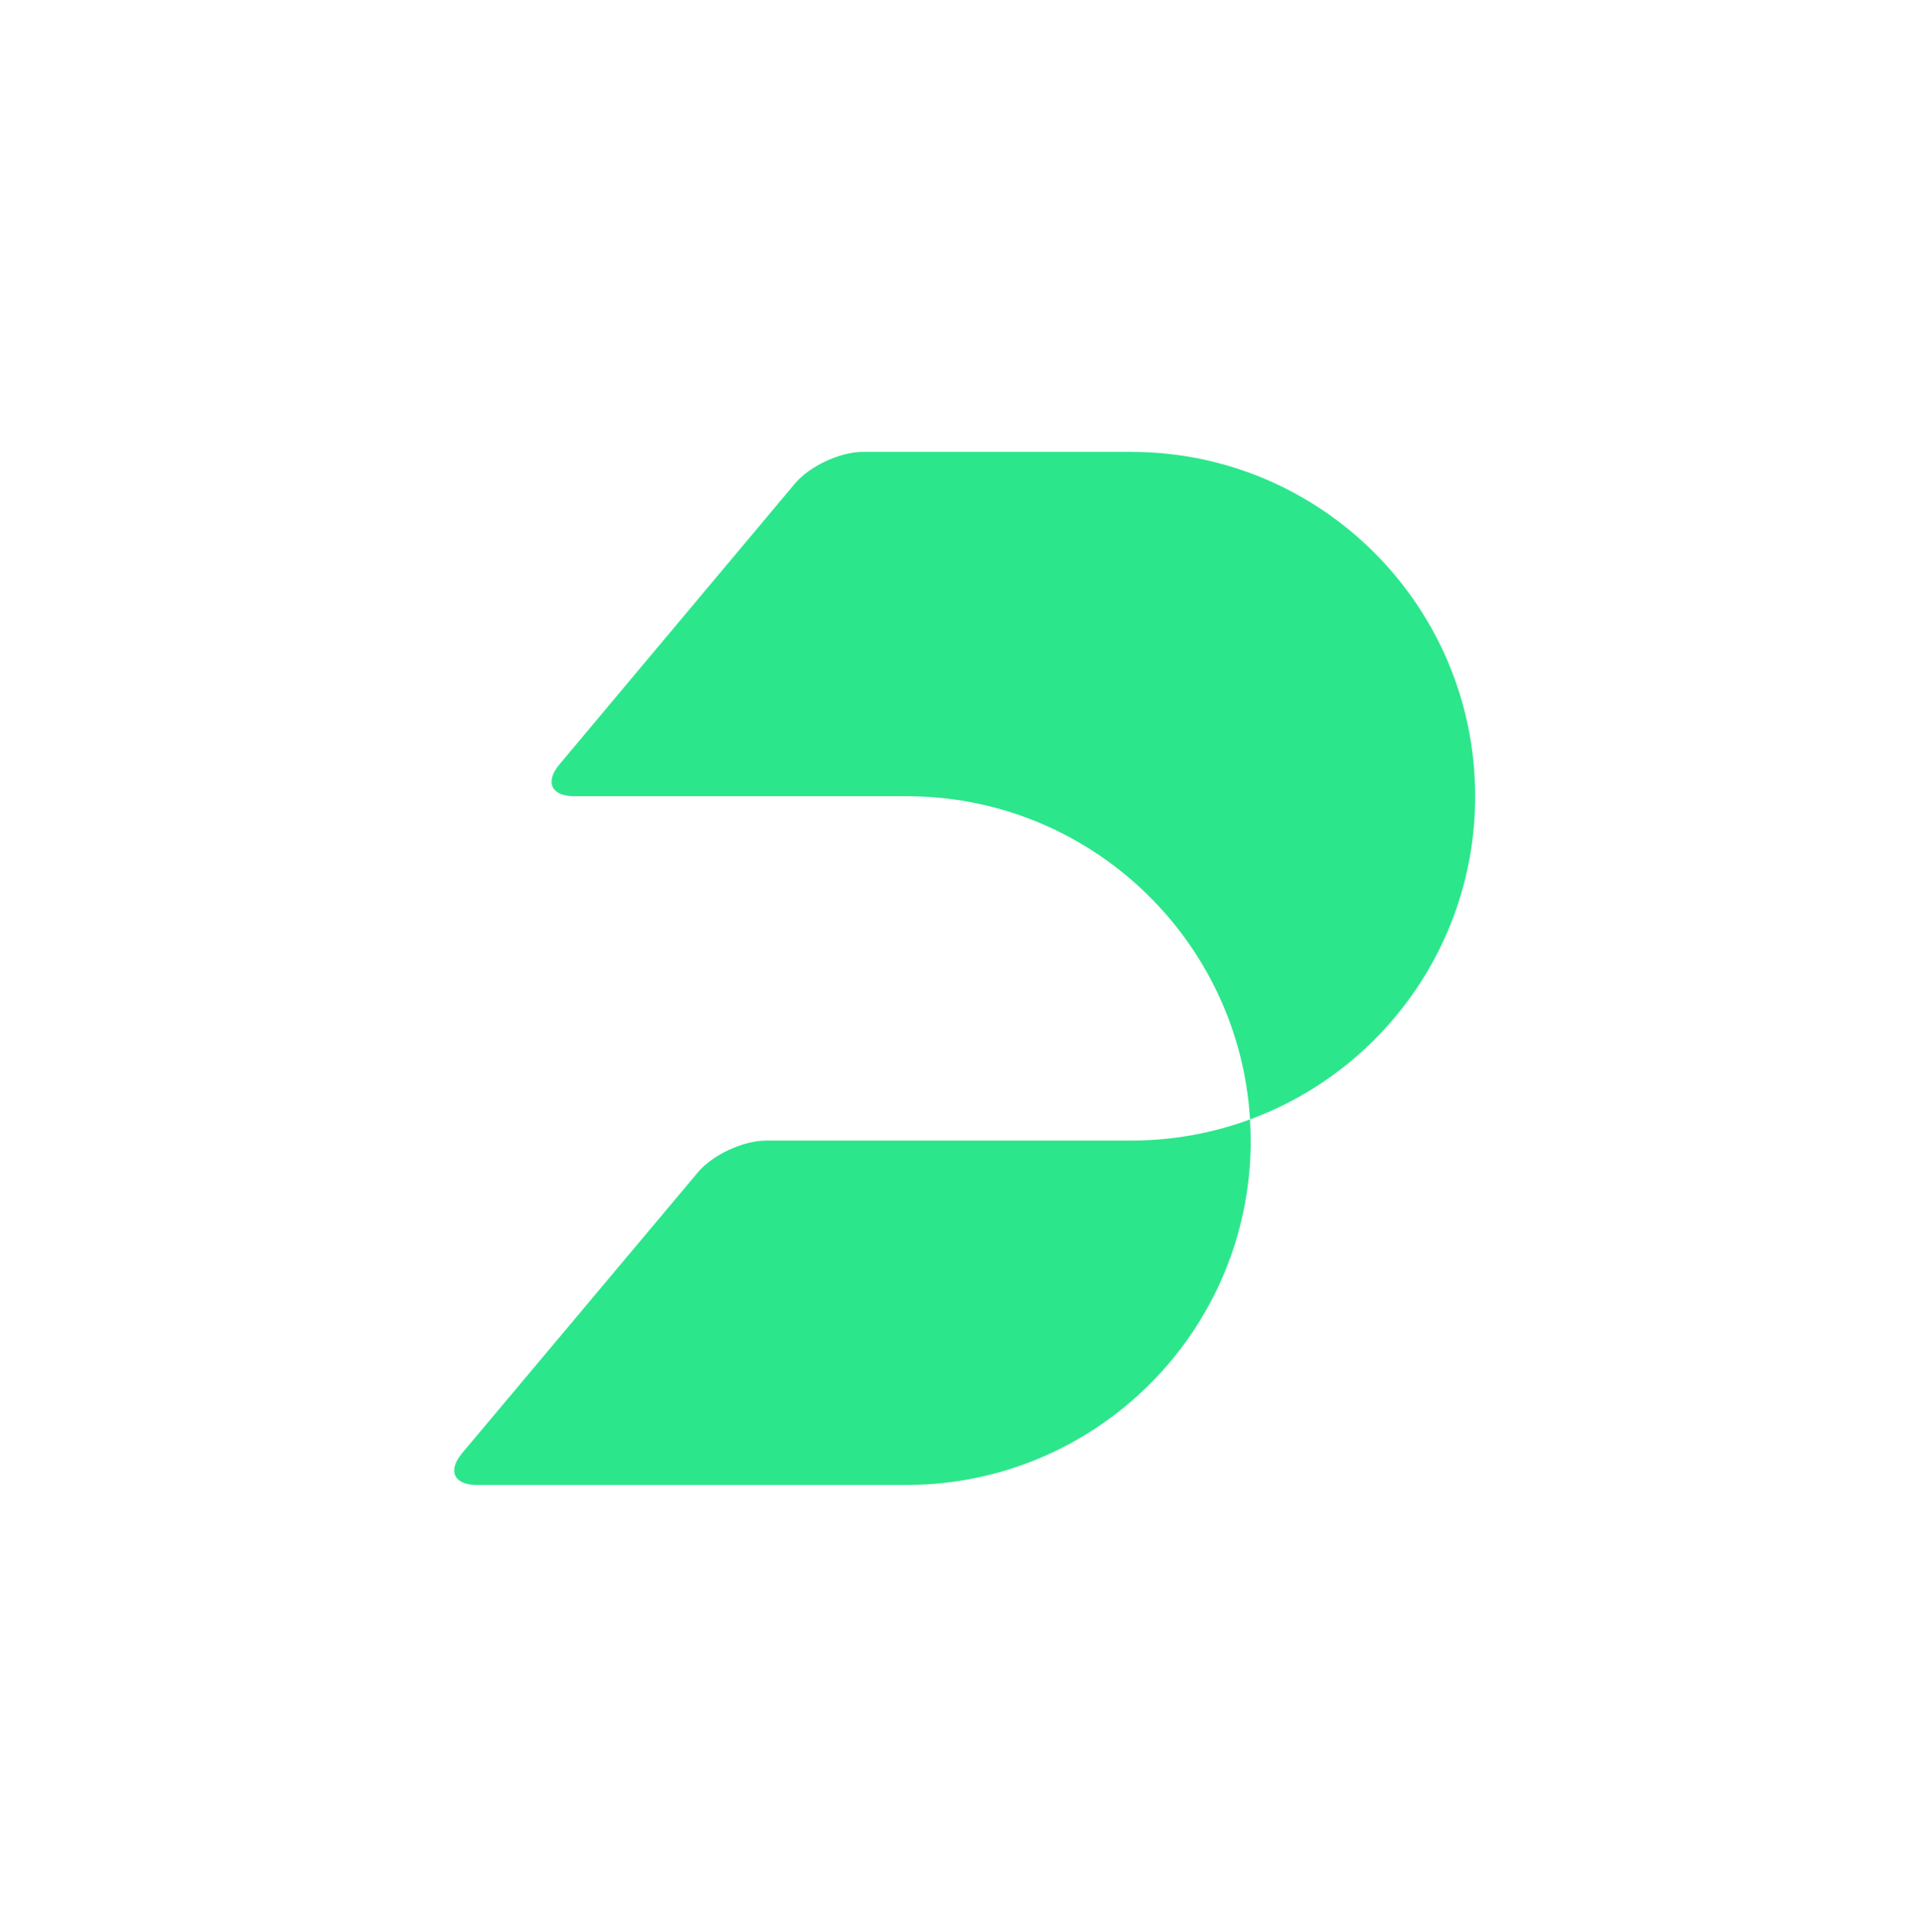 <svg xmlns="http://www.w3.org/2000/svg" fill="none" viewBox="0 0 1024 1025"><path fill="#2CE68C" d="M782.677 422.359c0-100.879-81.739-182.659-182.567-182.659H457.77c-12.05 0-28.246 7.557-35.991 16.792L296.751 405.567c-7.746 9.235-4.224 16.79 7.825 16.79h176.467c97.059 0 176.391 75.788 182.191 171.435 69.719-25.705 119.443-92.755 119.443-171.433ZM406.377 605.017c-12.068 0-28.287 7.556-36.044 16.792L245.118 770.908c-7.756 9.236-4.23 16.792 7.838 16.792h227.796c100.98 0 182.84-81.789 182.84-182.683 0-3.772-.15-7.509-.377-11.225-19.701 7.255-40.995 11.225-63.218 11.225h-193.62Z"/></svg>
